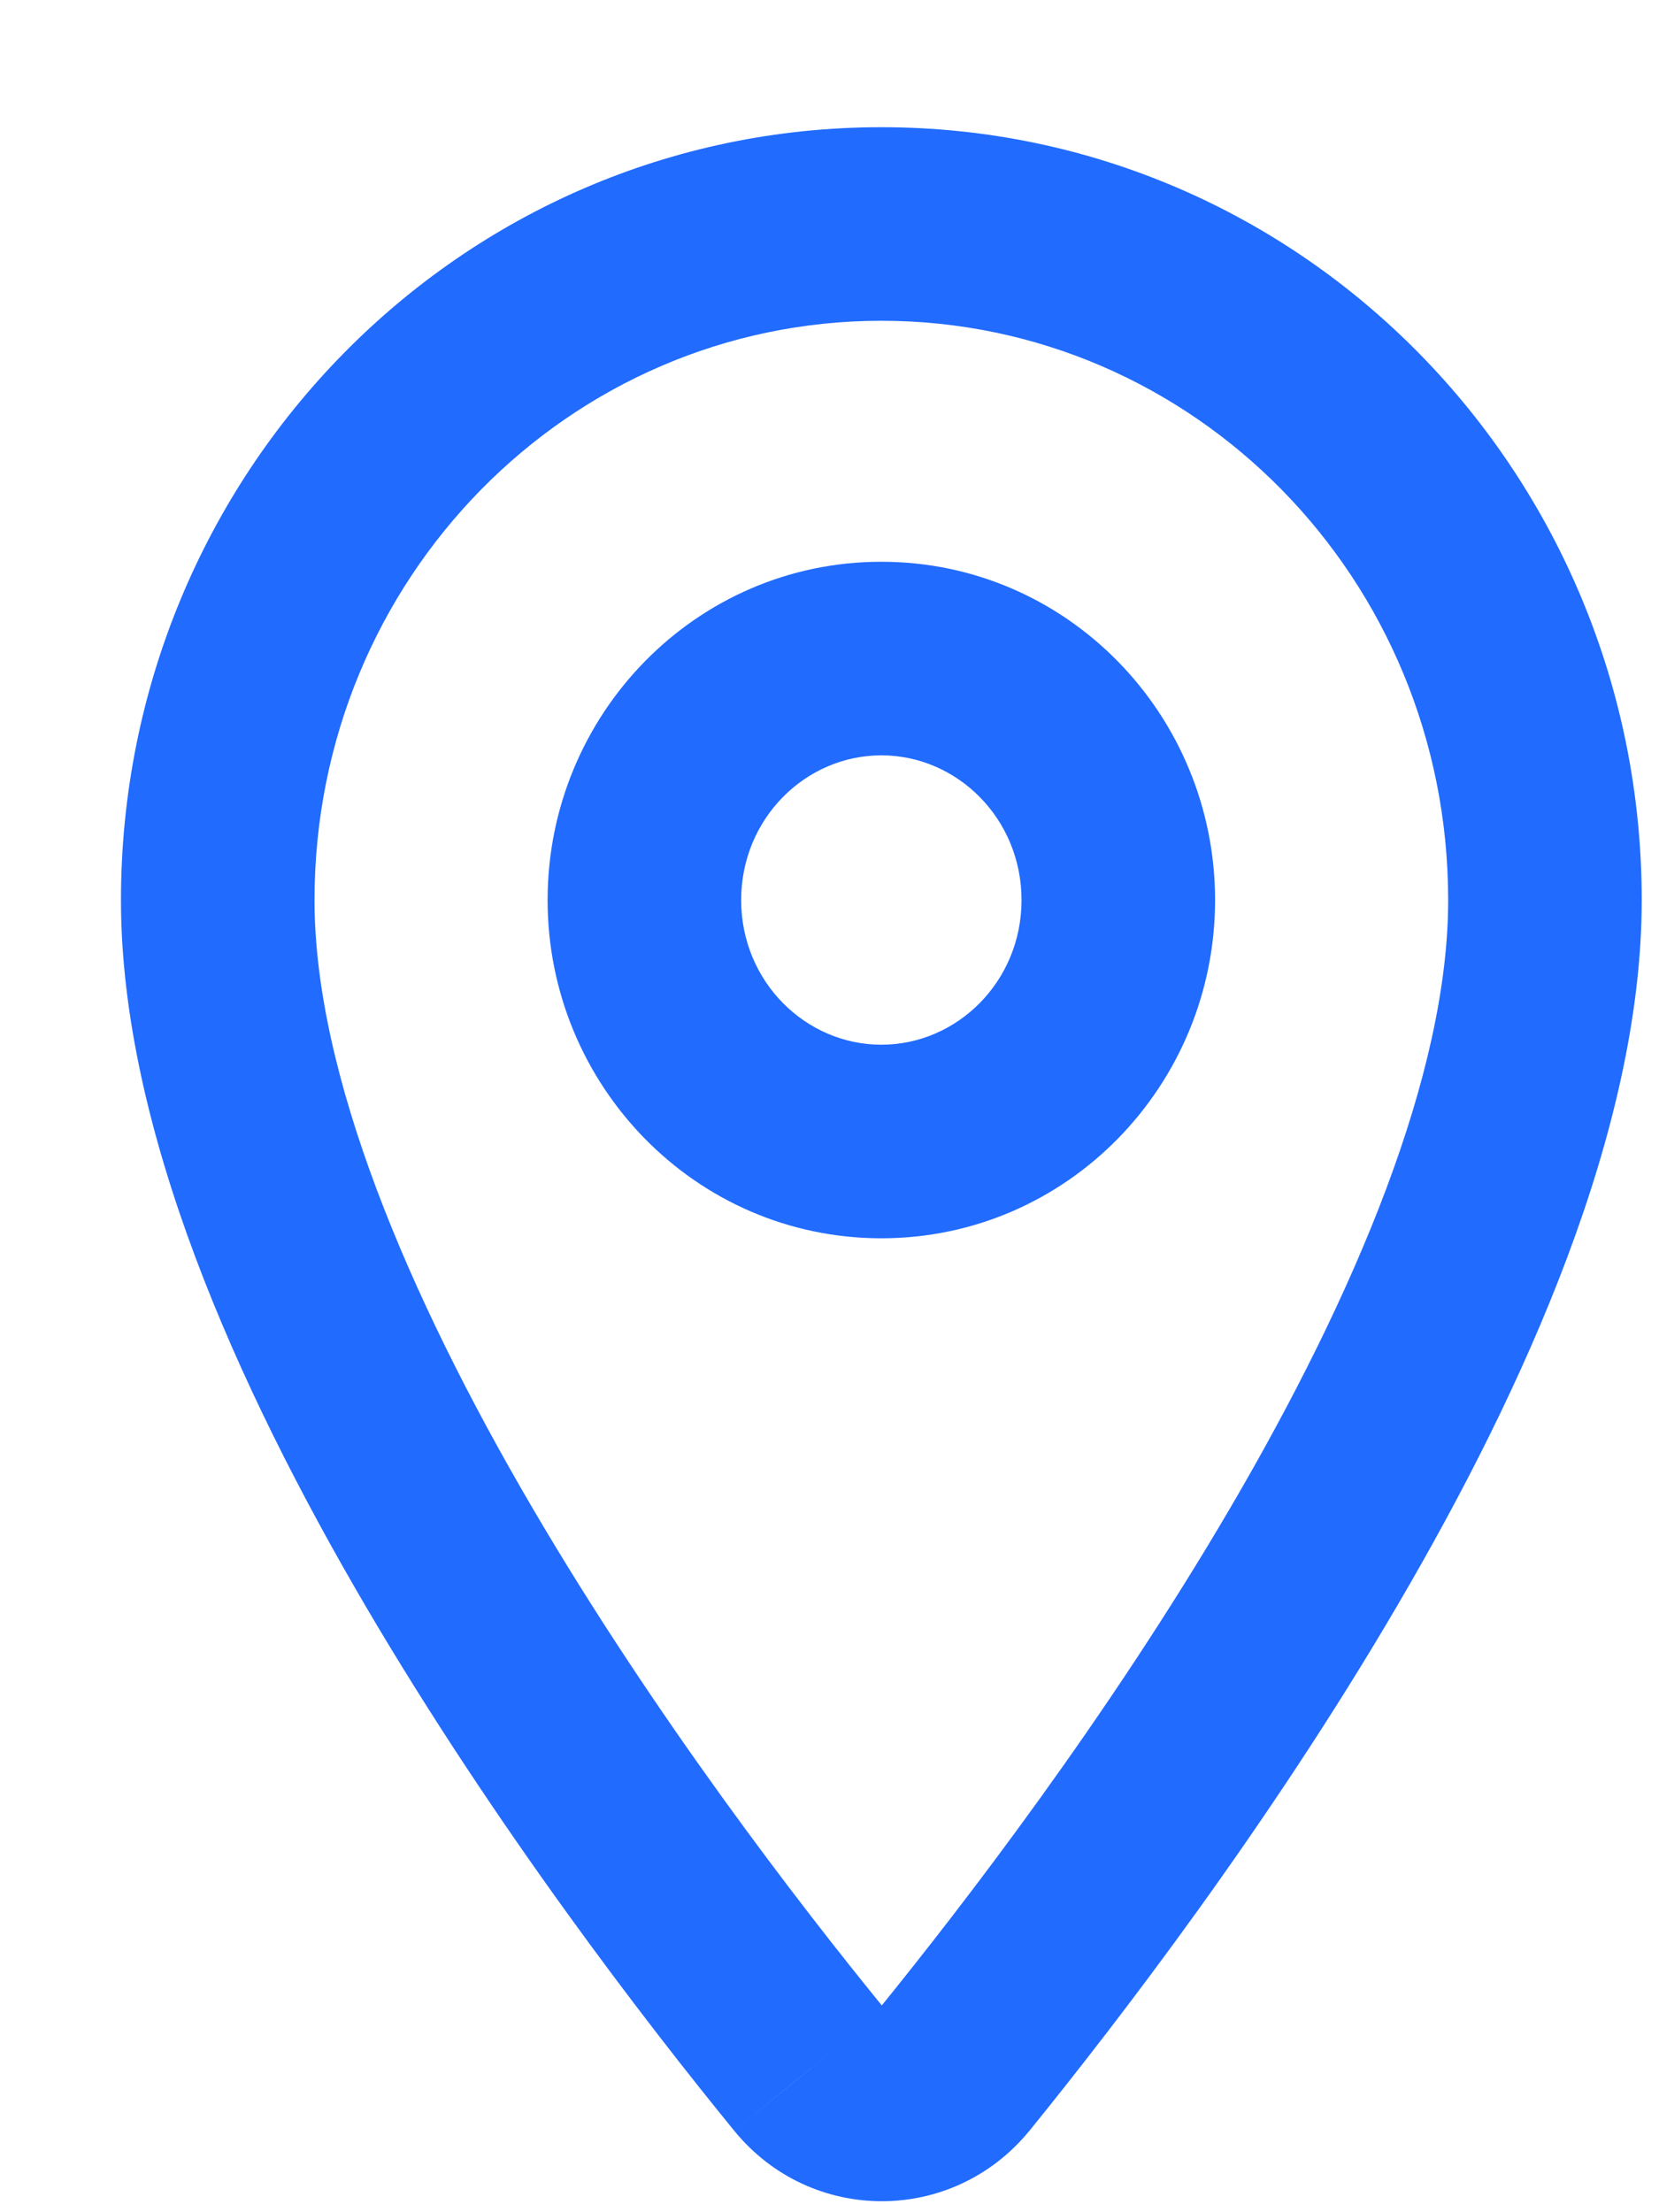 <svg width="12" height="16" viewBox="0 0 12 16" fill="none" xmlns="http://www.w3.org/2000/svg">
<path d="M5.854 14.969L5.311 15.411L5.312 15.412L5.854 14.969ZM6.903 14.969L7.445 15.412L7.447 15.41L6.903 14.969ZM6.375 0.92C3.323 0.92 0.875 3.432 0.875 6.51H2.275C2.275 4.181 4.12 2.32 6.375 2.32V0.92ZM0.875 6.51C0.875 8.165 1.719 10.036 2.642 11.612C3.582 13.215 4.676 14.633 5.311 15.411L6.396 14.526C5.783 13.775 4.738 12.42 3.85 10.904C2.946 9.36 2.275 7.767 2.275 6.51H0.875ZM5.312 15.412C5.866 16.09 6.89 16.09 7.445 15.412L6.361 14.525C6.36 14.527 6.361 14.525 6.366 14.523C6.37 14.521 6.374 14.52 6.378 14.52C6.383 14.52 6.387 14.521 6.391 14.523C6.396 14.525 6.397 14.527 6.396 14.525L5.312 15.412ZM7.447 15.41C8.077 14.632 9.17 13.214 10.108 11.611C11.031 10.036 11.875 8.165 11.875 6.51H10.475C10.475 7.767 9.804 9.36 8.9 10.904C8.013 12.42 6.97 13.775 6.359 14.528L7.447 15.41ZM11.875 6.51C11.875 3.432 9.427 0.92 6.375 0.92V2.32C8.63 2.32 10.475 4.181 10.475 6.51H11.875ZM6.375 7.556C5.827 7.556 5.361 7.099 5.361 6.51H3.961C3.961 7.848 5.03 8.956 6.375 8.956V7.556ZM5.361 6.51C5.361 5.92 5.827 5.463 6.375 5.463V4.063C5.03 4.063 3.961 5.171 3.961 6.51H5.361ZM6.375 5.463C6.923 5.463 7.389 5.92 7.389 6.51H8.789C8.789 5.171 7.72 4.063 6.375 4.063V5.463ZM7.389 6.51C7.389 7.099 6.923 7.556 6.375 7.556V8.956C7.72 8.956 8.789 7.848 8.789 6.51H7.389Z" fill="#216BFF"/>
</svg>
